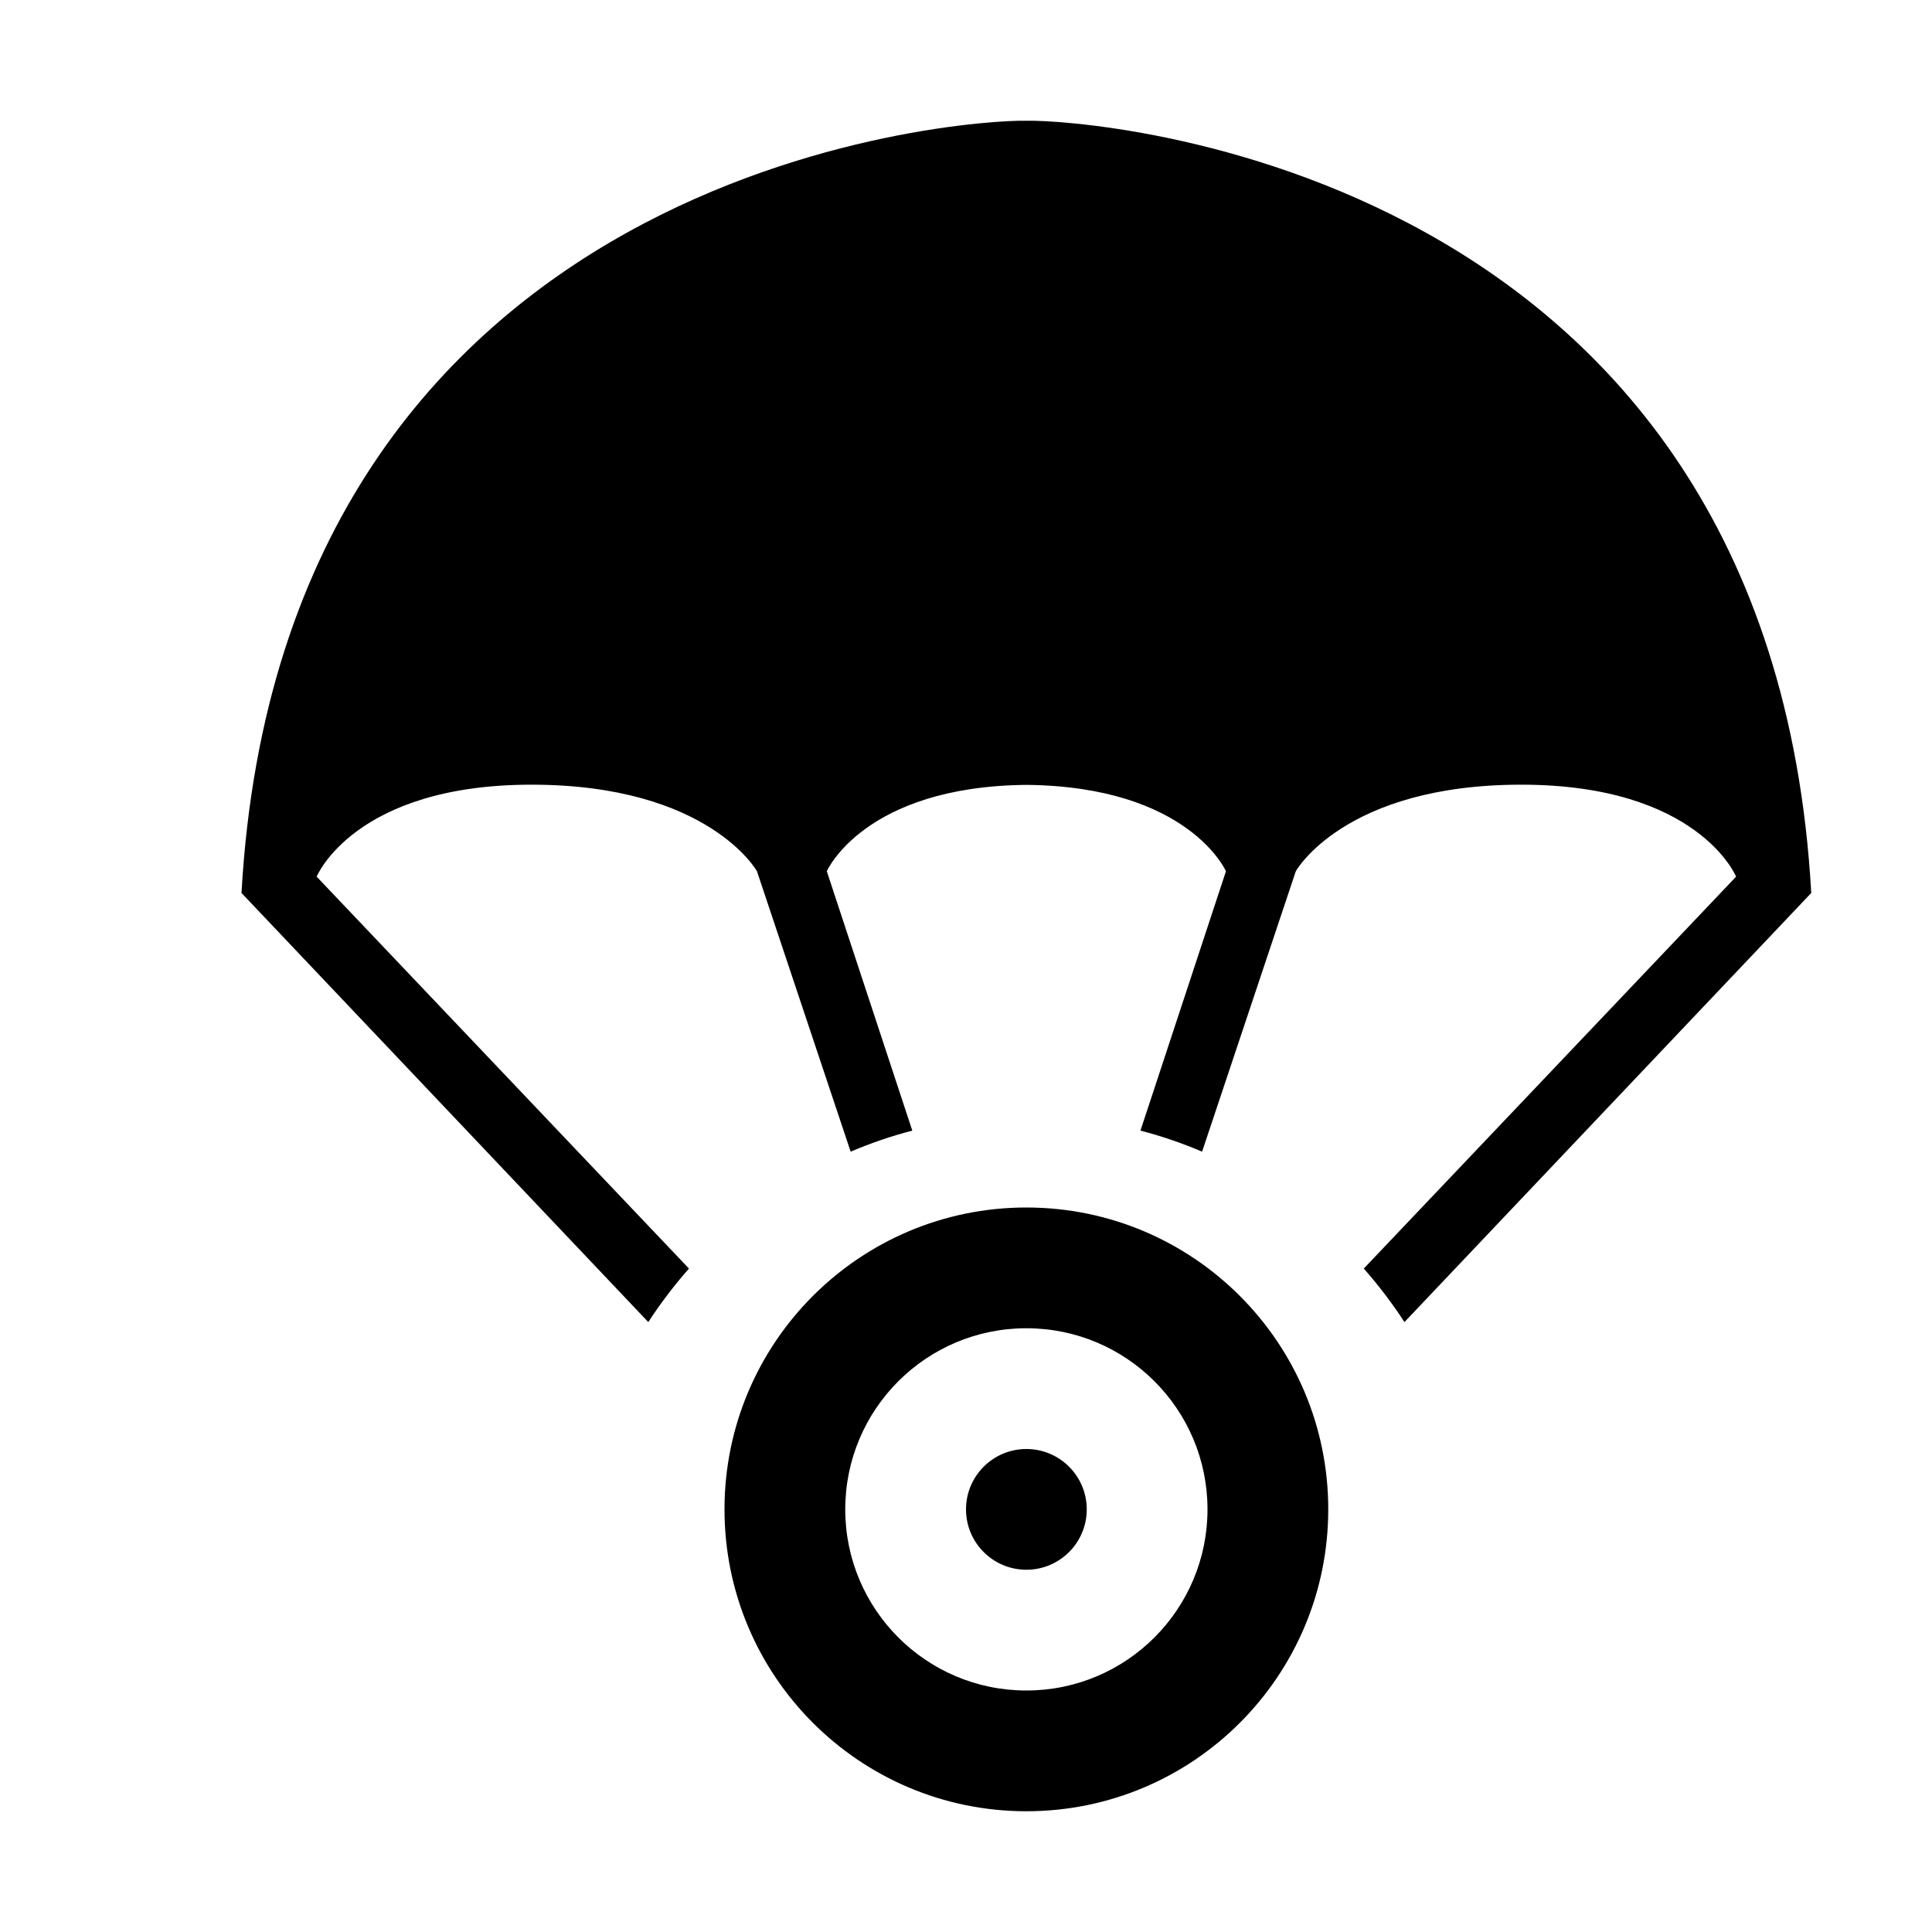 <svg width="20" height="20" viewBox="0 0 20 20" fill="none" xmlns="http://www.w3.org/2000/svg">
<g id="ico_airdrop">
<path id="Union" fill-rule="evenodd" clip-rule="evenodd" d="M3.278 9.075L7.132 13.132C6.979 13.306 6.838 13.491 6.711 13.686L2.5 9.244C2.925 1.7 9.989 1.234 10.625 1.25C11.262 1.234 18.325 1.7 18.75 9.244L14.539 13.686C14.412 13.491 14.271 13.306 14.118 13.132L17.972 9.075C17.972 9.075 17.583 8.123 15.748 8.123C13.914 8.123 13.414 9.019 13.414 9.019L12.444 11.922C12.238 11.834 12.025 11.761 11.806 11.704L12.691 9.019C12.691 9.019 12.307 8.141 10.625 8.125C8.943 8.141 8.559 9.019 8.559 9.019L9.444 11.704C9.225 11.761 9.012 11.834 8.806 11.922L7.836 9.019C7.836 9.019 7.336 8.123 5.502 8.123C3.667 8.123 3.278 9.075 3.278 9.075ZM10.625 18.75C12.351 18.75 13.75 17.351 13.75 15.625C13.75 13.899 12.351 12.5 10.625 12.5C8.899 12.5 7.5 13.899 7.5 15.625C7.5 17.351 8.899 18.75 10.625 18.75ZM10.625 17.5C11.661 17.5 12.5 16.66 12.5 15.625C12.5 14.589 11.661 13.75 10.625 13.75C9.589 13.75 8.75 14.589 8.75 15.625C8.75 16.66 9.589 17.5 10.625 17.5ZM11.25 15.625C11.25 15.97 10.97 16.25 10.625 16.25C10.28 16.25 10 15.97 10 15.625C10 15.28 10.28 15 10.625 15C10.97 15 11.25 15.28 11.25 15.625Z" fill="black"/>
</g>
</svg>

